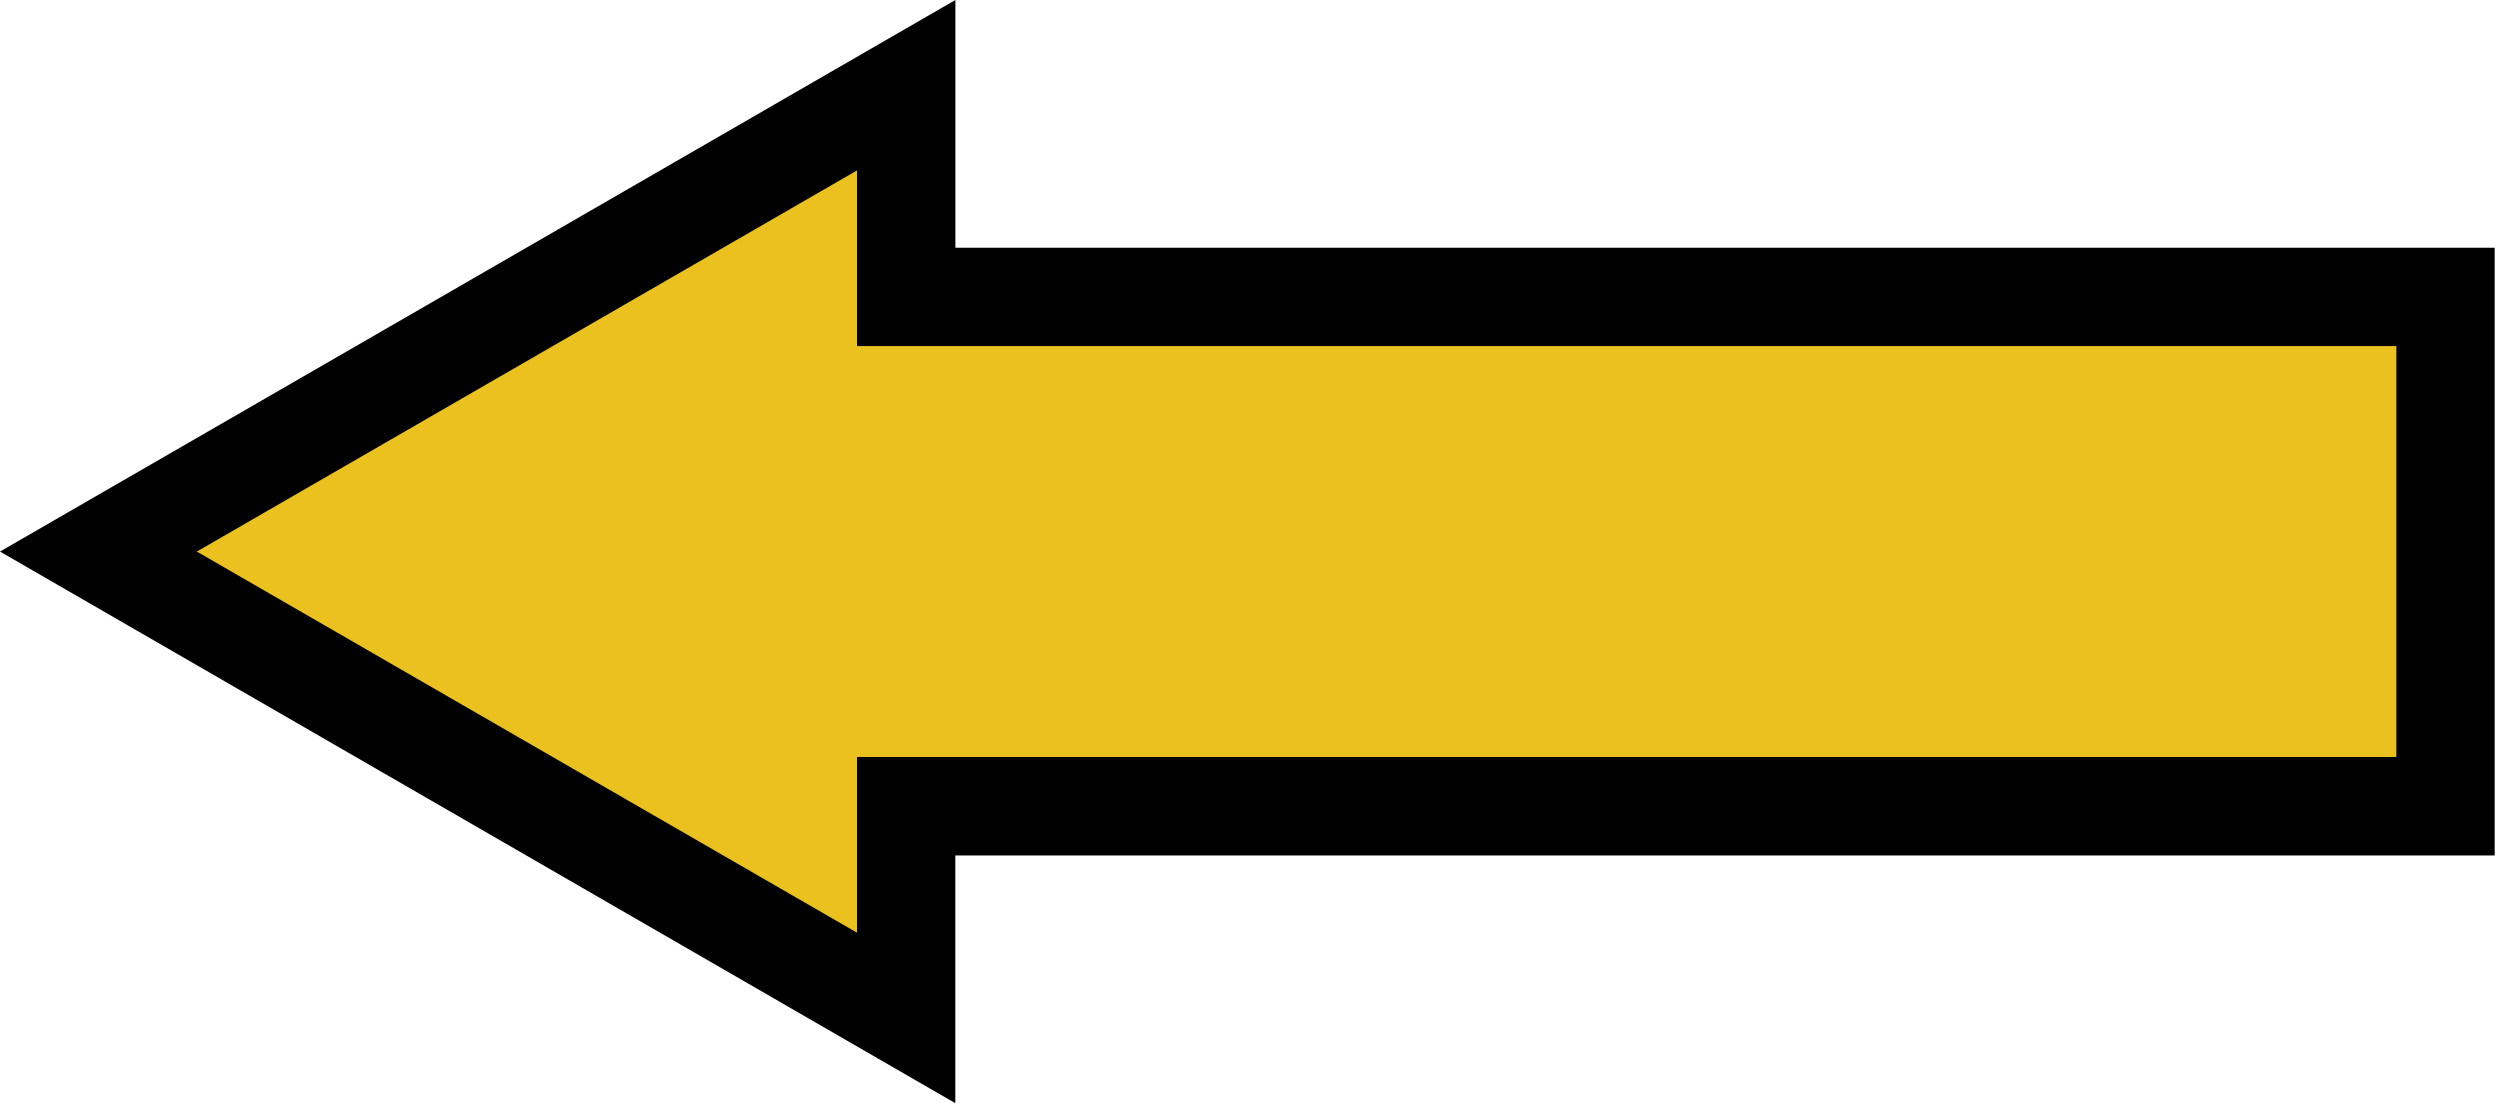 <?xml version="1.0" encoding="UTF-8"?> <svg xmlns="http://www.w3.org/2000/svg" width="432" height="191" viewBox="0 0 432 191" fill="none"><g clip-path="url(#clip0_158_1264)"><path d="M17 95.31L156.59 14.72V51.31H422.59V139.32H156.59V175.9L17 95.31Z" fill="#EAC11F"></path><path d="M148.09 29.44V59.8H414.09V130.81H148.09V161.17L91.05 128.24L34.01 95.31L91.05 62.38L148.09 29.45M165.09 0L82.55 47.66L0 95.31L82.54 142.97L165.08 190.63V147.82H431.08V42.81H165.09V0Z" fill="black"></path></g><defs><clipPath id="clip0_158_1264"><rect width="431.09" height="190.63" fill="white"></rect></clipPath></defs></svg> 
